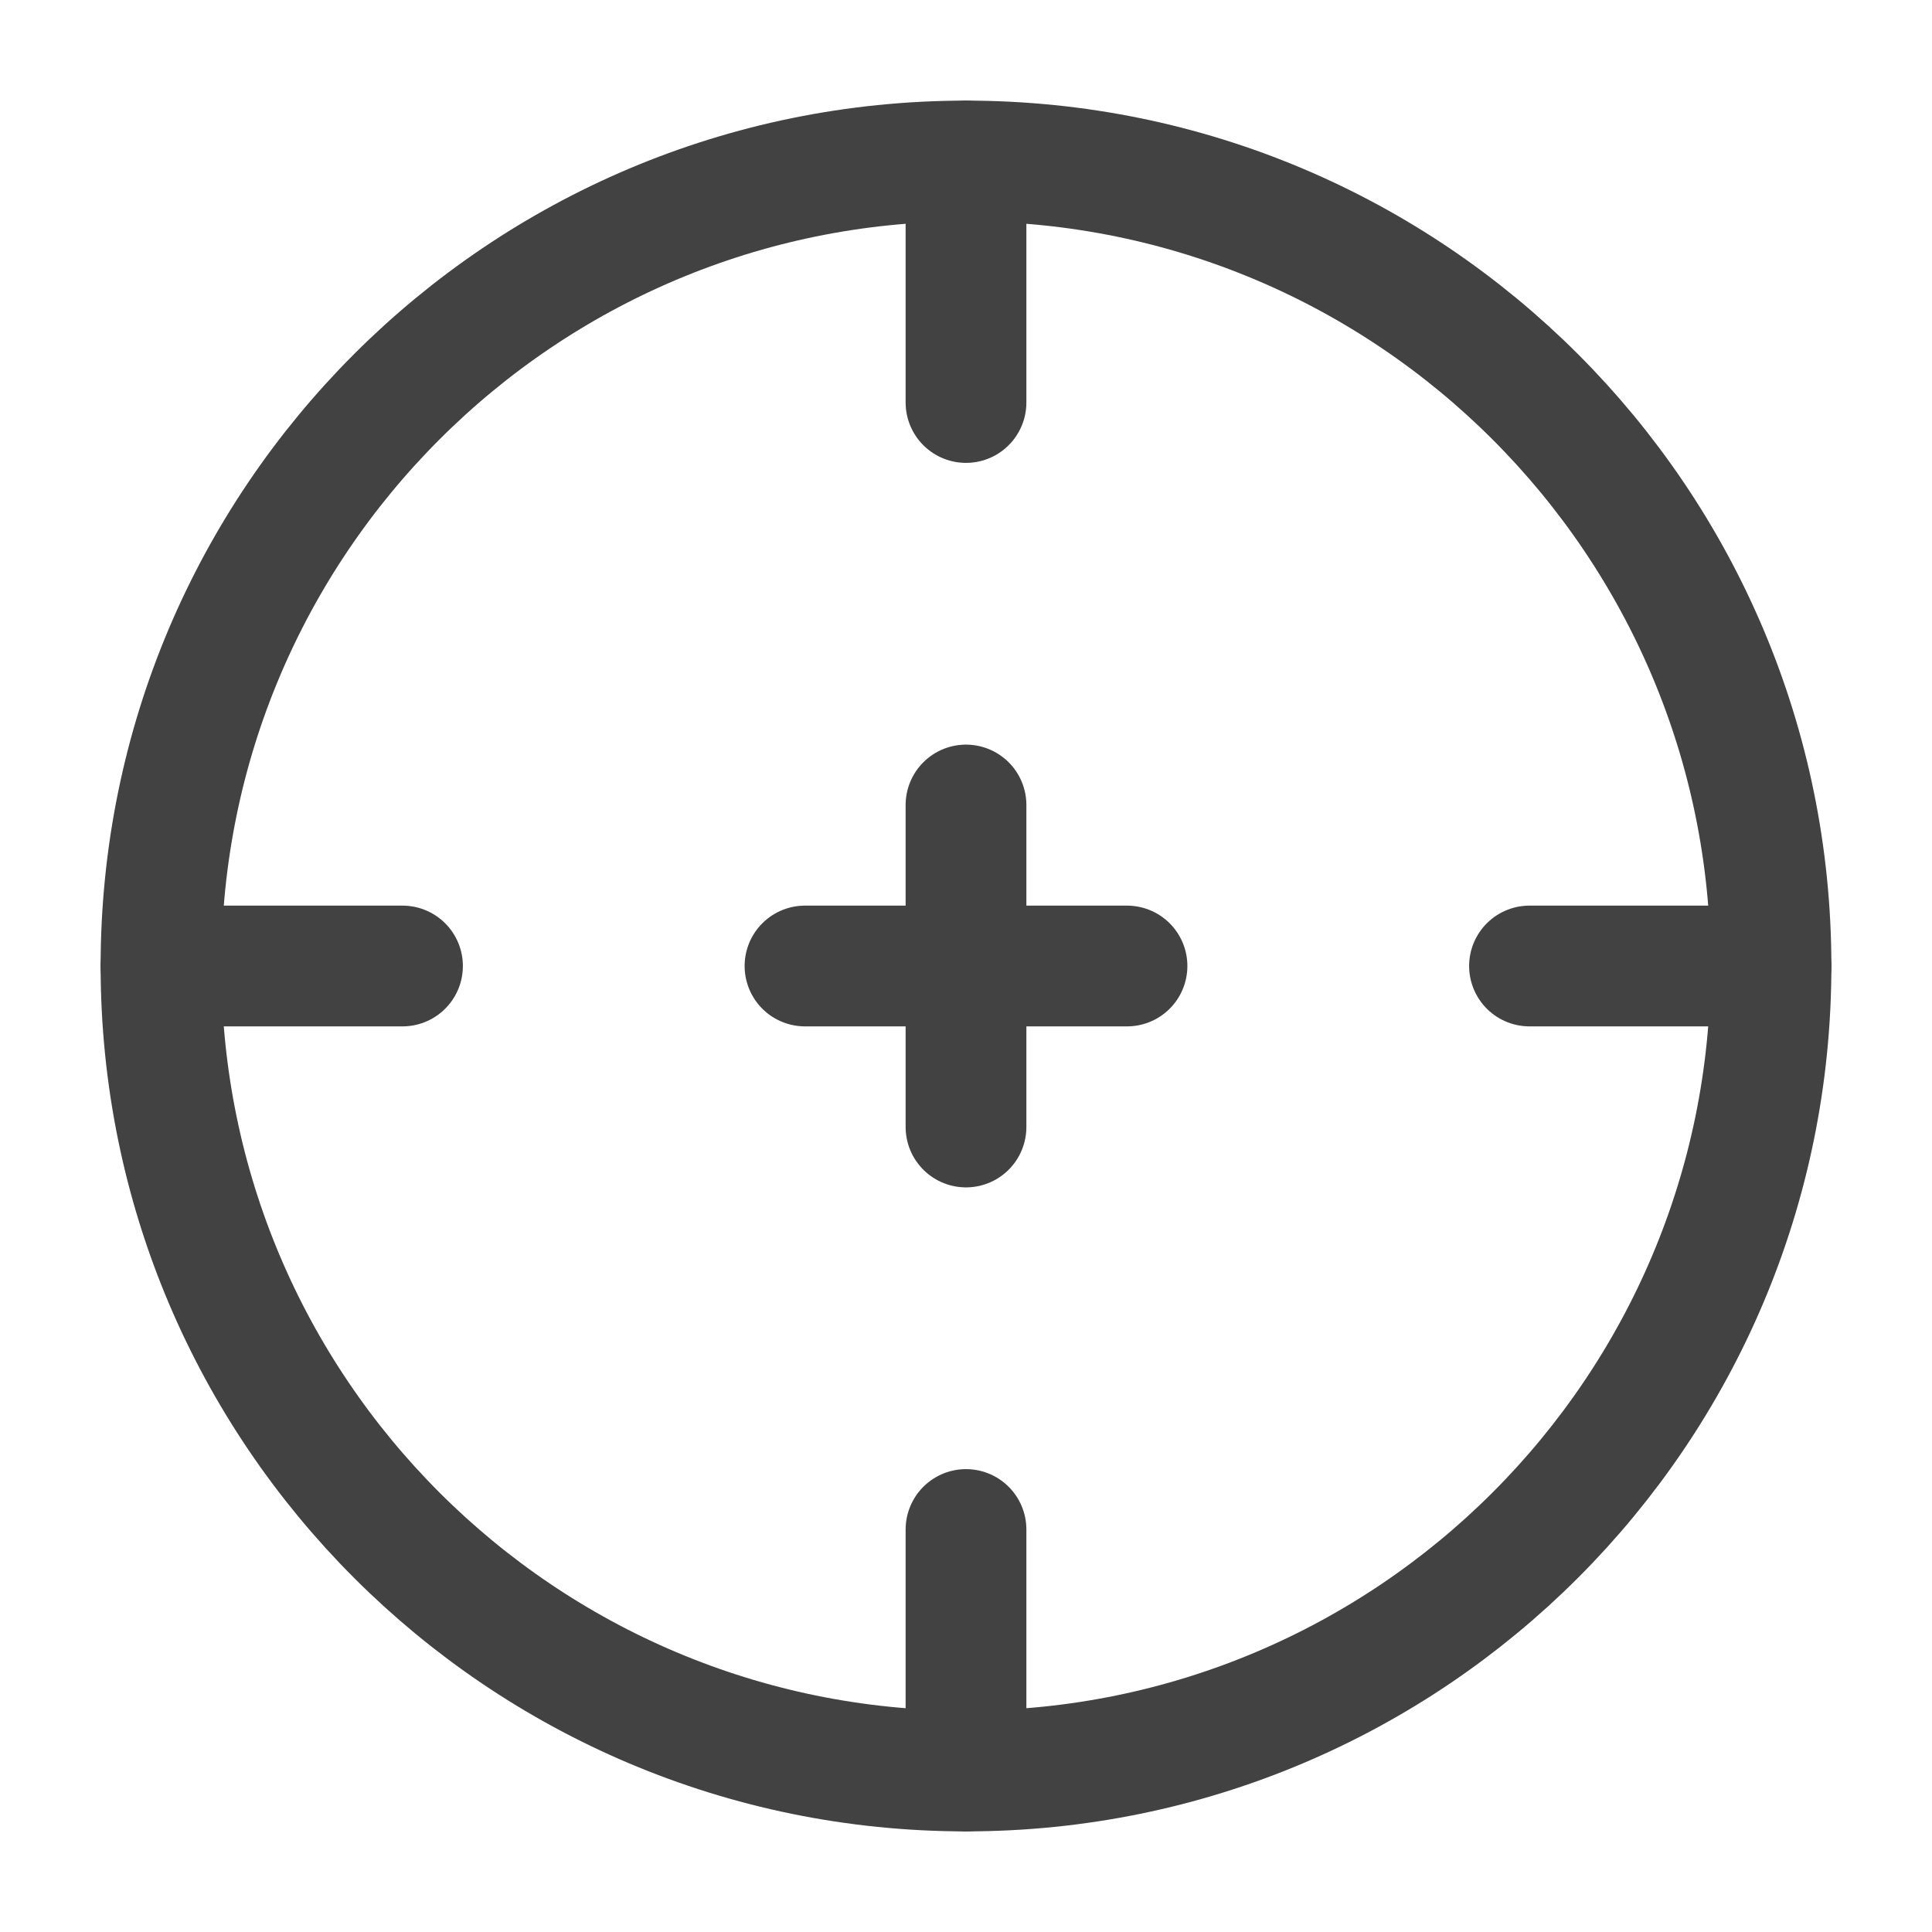 <svg width="24" height="24" viewBox="0 0 24 24" fill="none" xmlns="http://www.w3.org/2000/svg">
<path d="M22 12C22 17.523 17.523 22 12 22C6.477 22 2 17.523 2 12C2 6.477 6.477 2 12 2C17.523 2 22 6.477 22 12Z" stroke="#424242" stroke-width="1.5"/>
<path d="M2 12H5M19 12H22M12 22V19M12 5V2" stroke="#424242" stroke-width="1.5" stroke-linecap="round"/>
<path d="M10 12H14M12 14V10" stroke="#424242" stroke-width="1.5" stroke-linecap="round" stroke-linejoin="round"/>
</svg>
